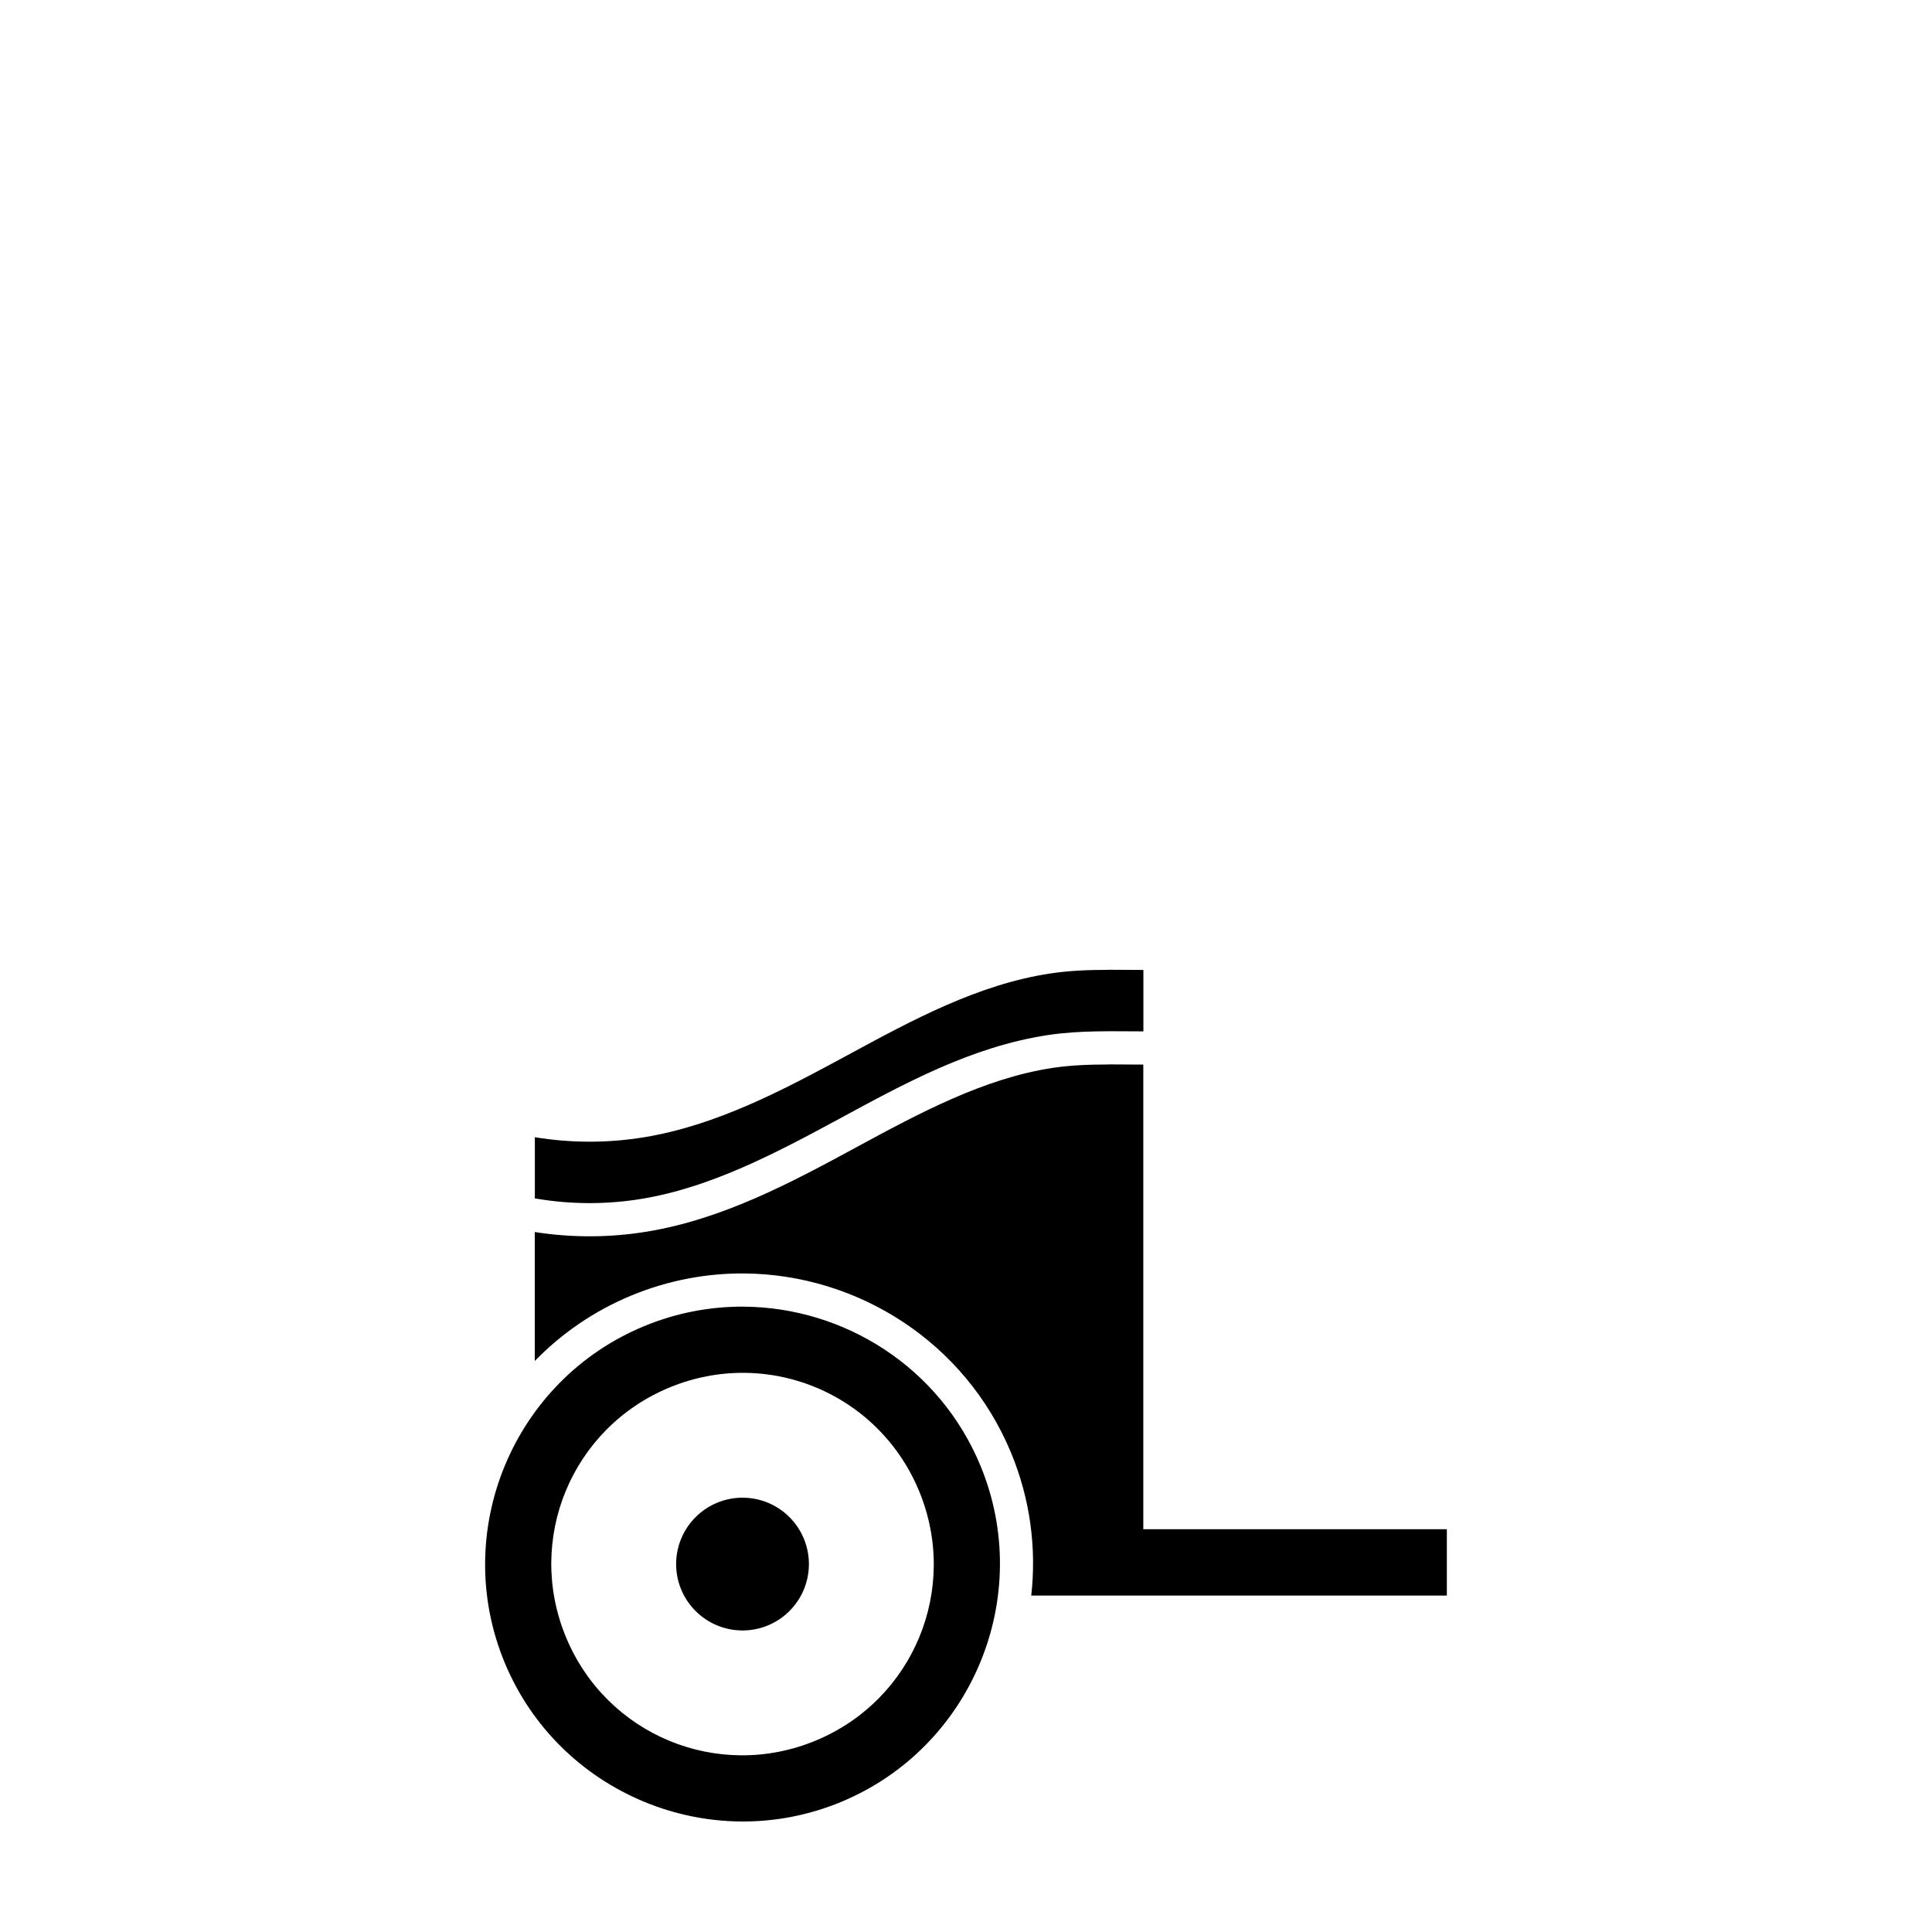 <?xml version="1.0" encoding="UTF-8"?>
<!-- Uploaded to: ICON Repo, www.iconrepo.com, Generator: ICON Repo Mixer Tools -->
<svg fill="#000000" width="800px" height="800px" version="1.1" viewBox="144 144 512 512" xmlns="http://www.w3.org/2000/svg">
 <path d="m437.77 401.02c-5.148 0-10.309 0.188-15.406 0.957-19.215 2.898-36.699 12.41-53.781 21.668-17.094 9.262-34.637 18.562-53.82 21.727-9.59 1.582-19.438 1.582-29.023 0v16.219l0.715 0.117c9.113 1.504 18.48 1.504 27.594 0 18.242-3.012 35.375-12.004 52.445-21.254 17.082-9.254 34.992-19.102 55.223-22.152 4.348-0.656 8.656-0.898 12.887-0.977 4.231-0.082 8.383 0 12.41 0v-16.277c-3.066 0-6.148-0.051-9.238-0.051zm0 25.082c-5.062 0-10.008 0.18-14.766 0.898-18.199 2.746-35.254 11.926-52.344 21.188-17.117 9.277-35.078 18.883-55.199 22.203-9.828 1.621-19.902 1.656-29.742 0.109v34.18c7.062-7.266 15.668-13.242 25.582-17.348 9.785-4.055 19.984-5.934 29.996-5.852 30.031 0.258 58.488 18.184 70.648 47.535 5.121 12.367 6.75 25.348 5.348 37.836h110.14v-17.594h-80.445v-123.13c-3.106 0-6.184-0.051-9.223-0.051zm-96.547 64.176c-8.863-0.074-17.875 1.586-26.555 5.18-34.719 14.383-51.309 54.43-36.926 89.148 14.383 34.719 54.43 51.309 89.148 36.926 34.719-14.383 51.309-54.43 36.926-89.148-10.785-26.039-36.012-41.879-62.598-42.105zm-0.055 17.535c19.738 0.121 38.34 11.852 46.395 31.305 10.742 25.934-1.473 55.422-27.406 66.164-25.934 10.742-55.422-1.473-66.164-27.406-10.742-25.934 1.473-55.422 27.406-66.164 6.484-2.684 13.188-3.938 19.77-3.894zm-0.387 33.086-0.004 0.004c-4.664 0-9.141 1.855-12.438 5.152-3.301 3.301-5.156 7.777-5.156 12.441 0 4.668 1.855 9.141 5.156 12.441 3.297 3.301 7.773 5.152 12.438 5.152 4.668 0 9.145-1.852 12.441-5.152 3.301-3.301 5.152-7.773 5.152-12.441 0-4.664-1.852-9.141-5.152-12.441-3.297-3.297-7.773-5.152-12.441-5.152z"/>
</svg>